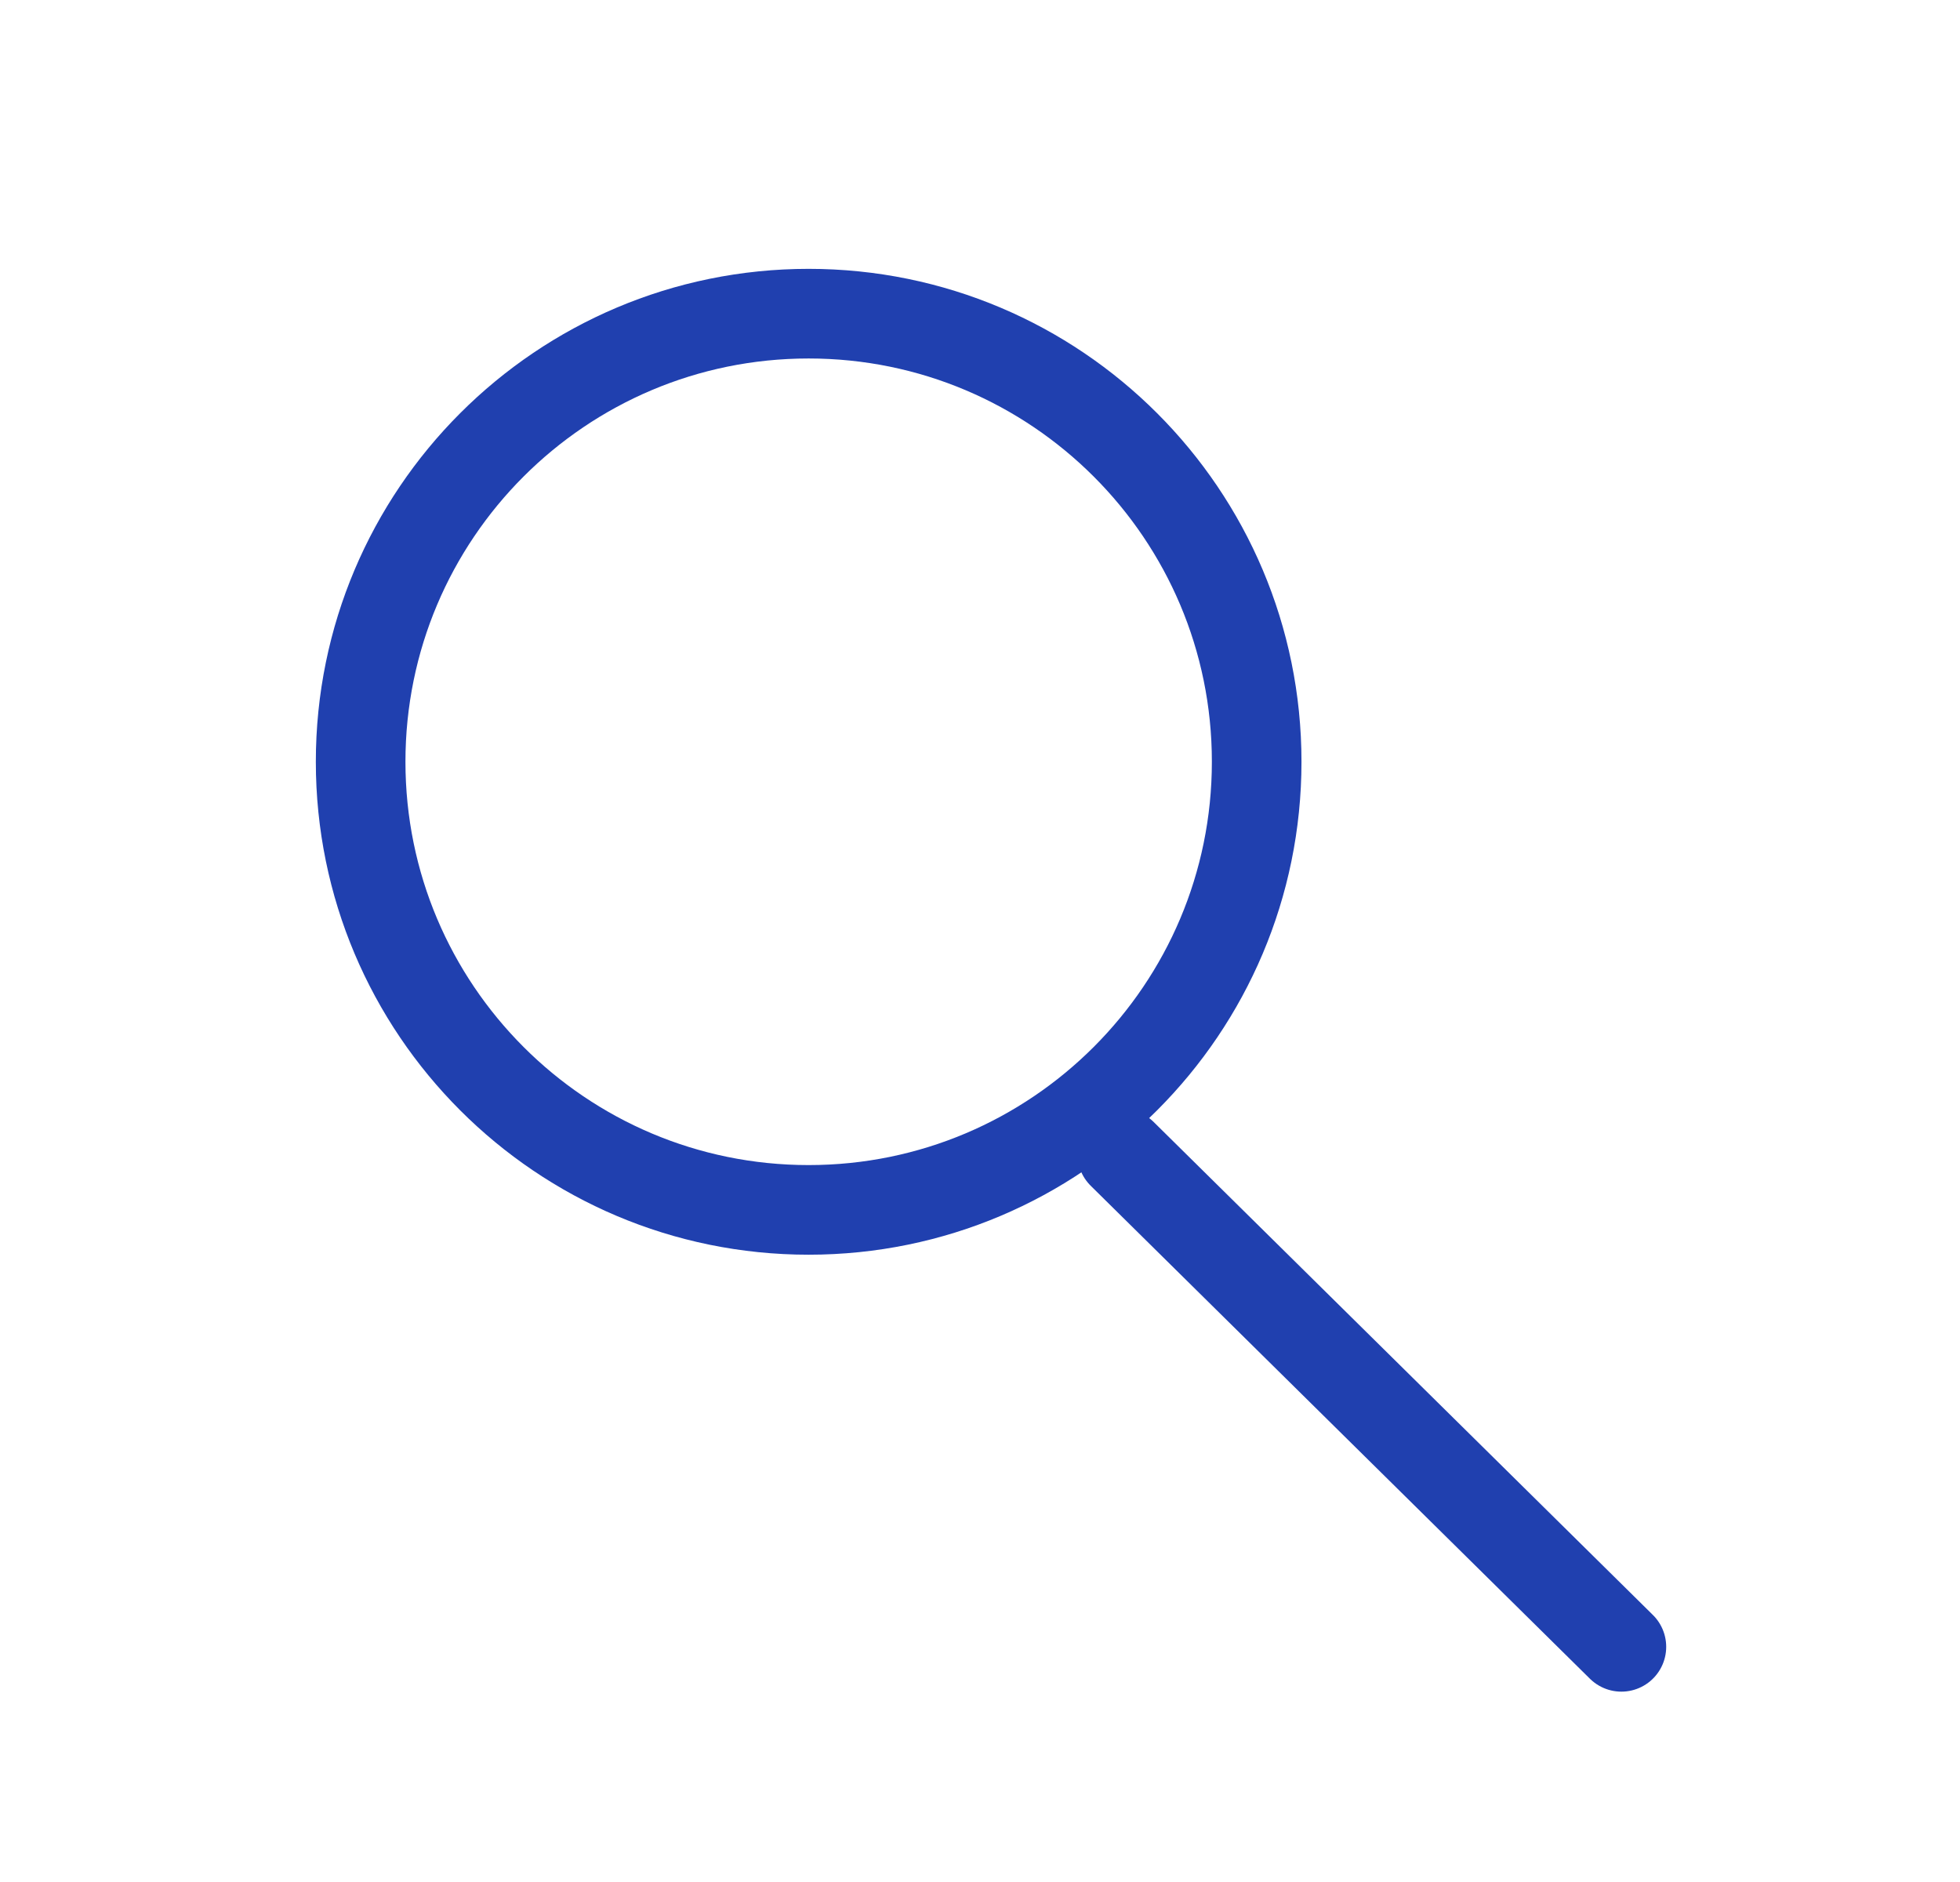 <svg width="25" height="24" viewBox="0 0 25 24" fill="none" xmlns="http://www.w3.org/2000/svg">
<g clip-path="url(#clip0_4046_3102)">
<path d="M10.314 15.429C13.47 15.429 16.029 12.87 16.029 9.714C16.029 6.558 13.47 4 10.314 4C7.158 4 4.6 6.558 4.6 9.714C4.6 12.87 7.158 15.429 10.314 15.429Z" stroke="#2040AF" stroke-width="1.143" stroke-linecap="round" stroke-linejoin="round"/>
<path d="M20.681 21.001L14.314 14.715" stroke="#2040AF" stroke-width="1.143" stroke-linecap="round" stroke-linejoin="round"/>
</g>
<defs>
<clipPath id="clip0_4046_3102">
<rect width="24" height="24" fill="white" transform="translate(0.6)"/>
</clipPath>
</defs>
</svg>
